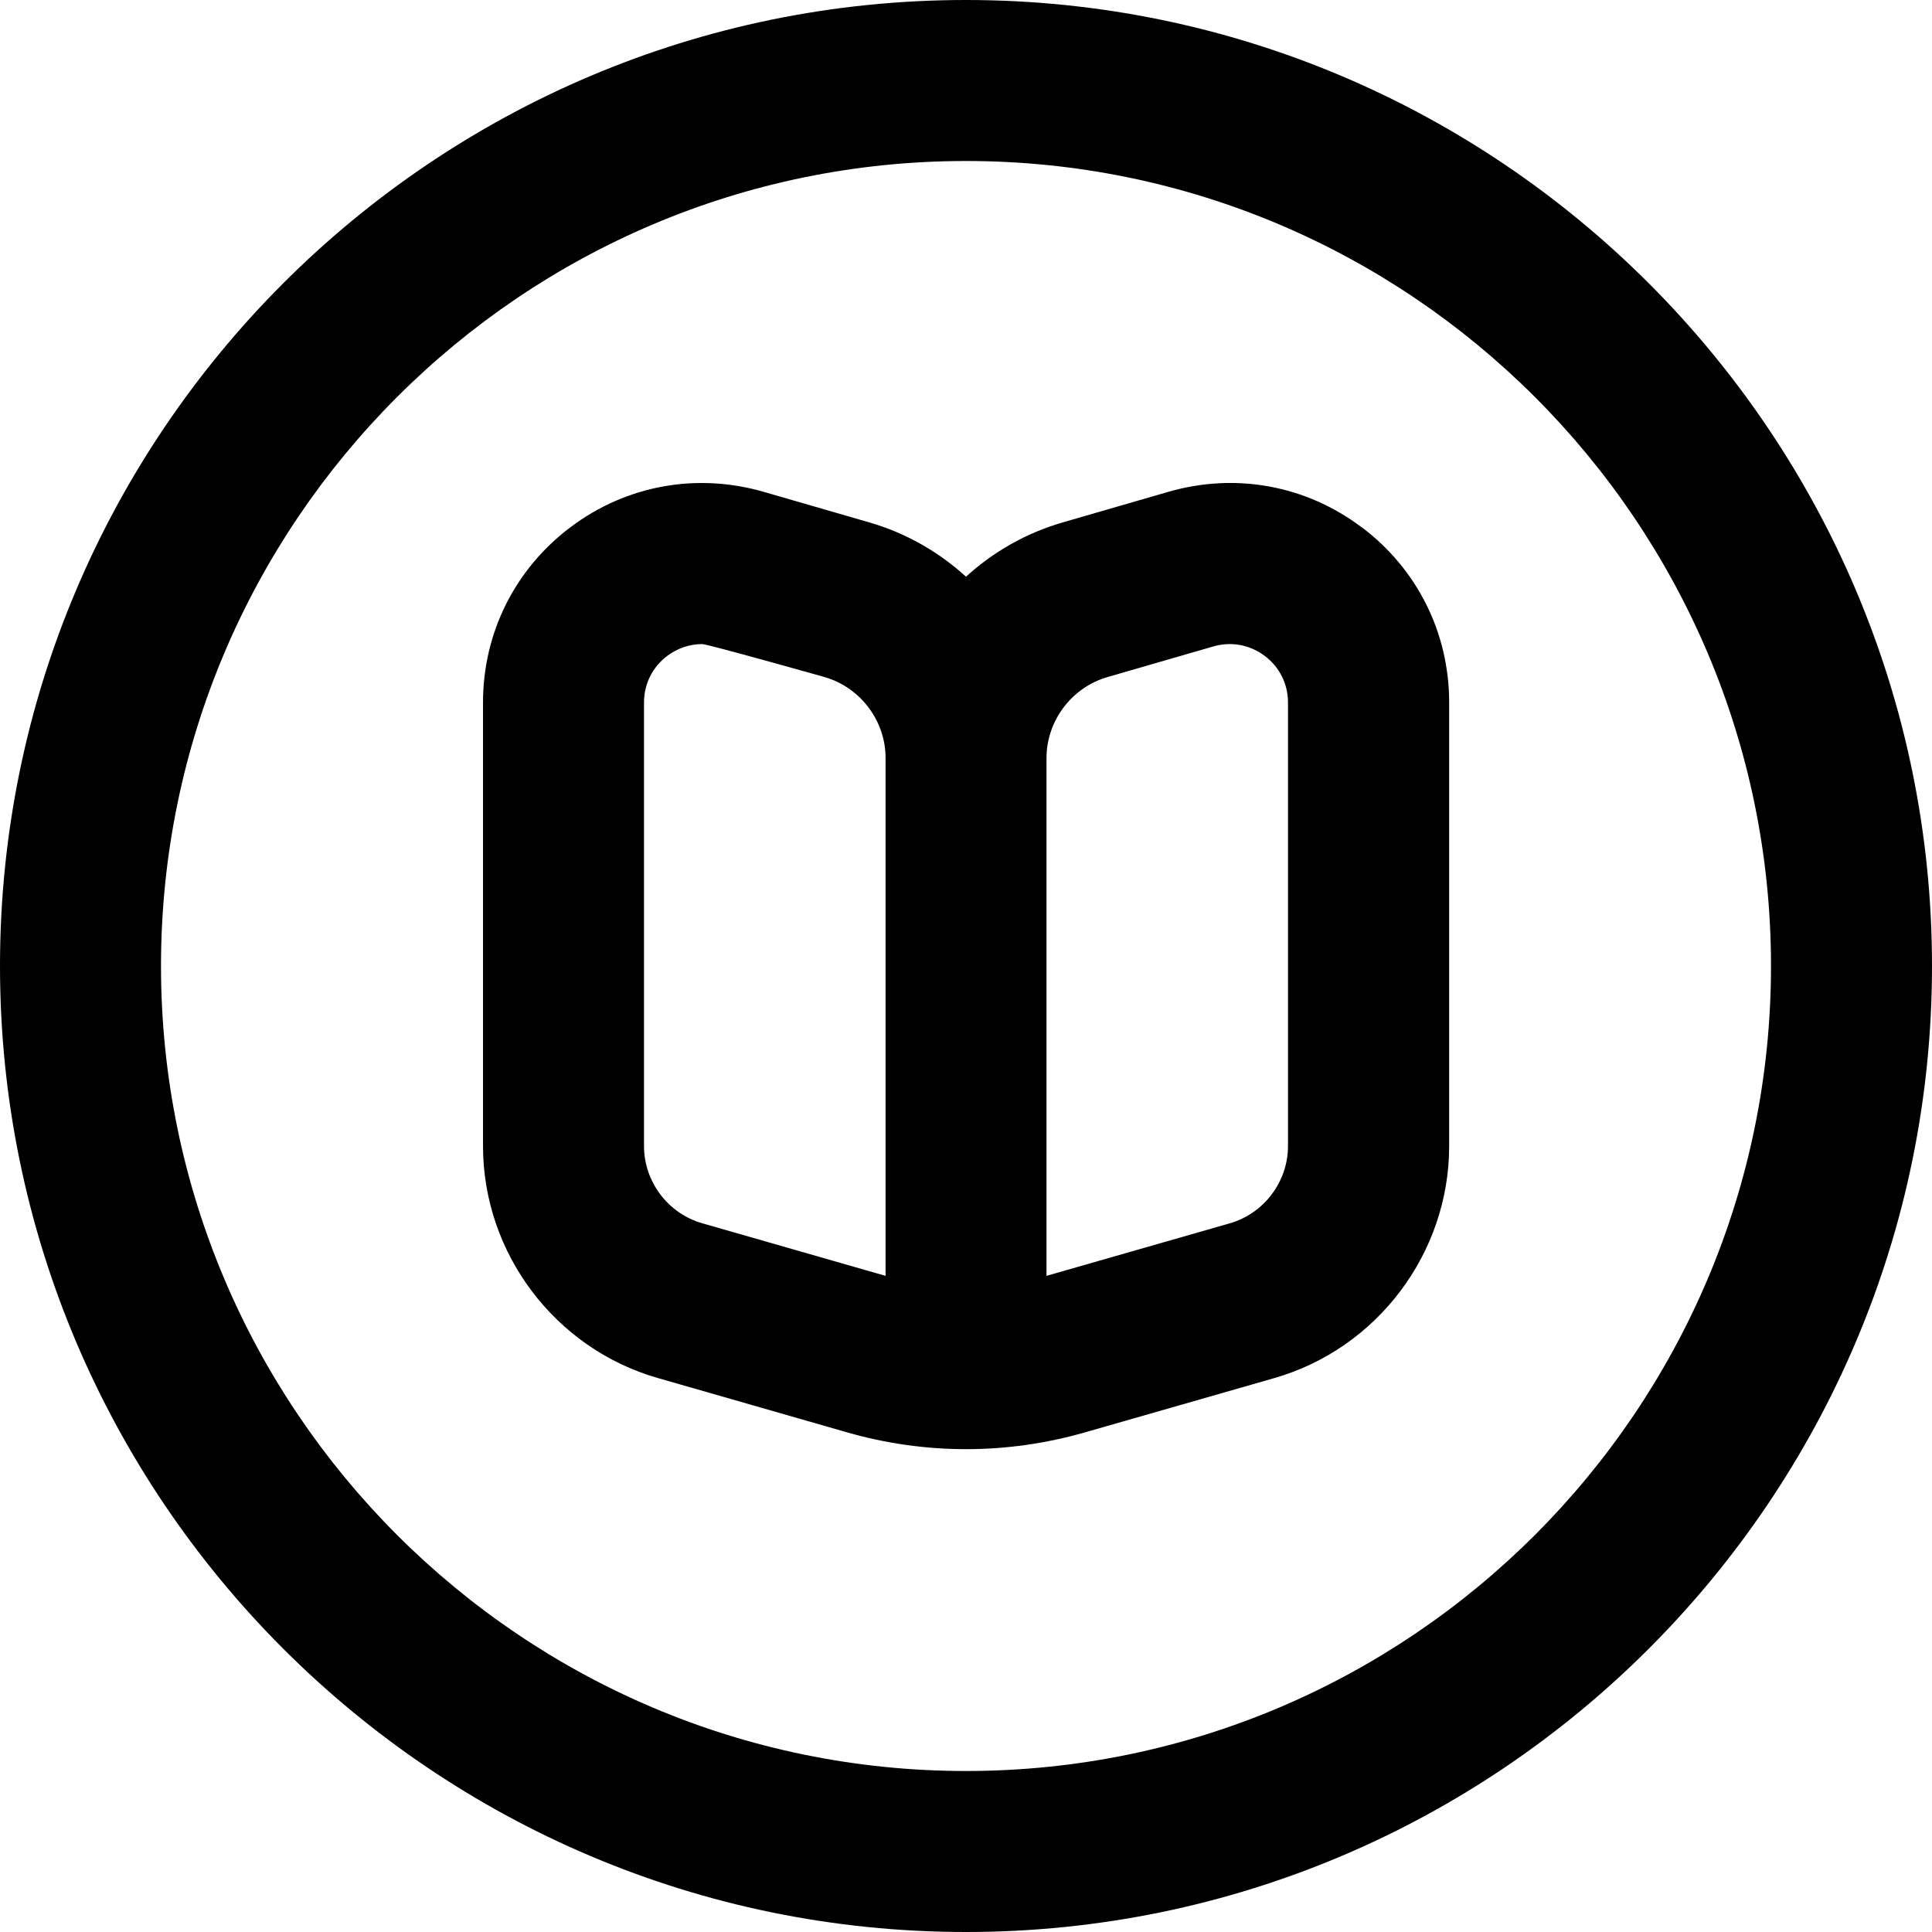 <?xml version="1.0" encoding="UTF-8"?>
<svg xmlns="http://www.w3.org/2000/svg" id="Layer_1" data-name="Layer 1" viewBox="0 0 24 24" width="512" height="512"><path d="m16.912,6.548c-.691-.52-1.563-.679-2.396-.439l-1.316.381c-.456.132-.863.367-1.2.674-.337-.307-.744-.542-1.2-.674l-1.316-.381c-.833-.239-1.704-.081-2.396.439-.691.52-1.088,1.313-1.088,2.179v5.509c0,1.332.895,2.518,2.174,2.883l2.348.674c.483.139.981.209,1.479.209s.994-.07,1.478-.209l2.348-.673c1.28-.366,2.175-1.552,2.175-2.884v-5.509c0-.865-.396-1.659-1.088-2.179Zm-5.912,9.301l-2.276-.653c-.426-.121-.724-.517-.724-.96v-5.509c0-.23.105-.442.29-.58.128-.096.279-.146.434-.146.067,0,1.52.41,1.52.41.445.129.757.543.757,1.006v6.432Zm5-1.613c0,.443-.298.839-.725.961l-2.275.652v-6.432c0-.463.312-.877.757-1.006l1.316-.381c.221-.064.453-.021.637.117.185.138.29.35.29.58v5.509ZM12,0C5.383,0,0,5.383,0,12s5.383,12,12,12,12-5.383,12-12S18.617,0,12,0Zm0,22c-5.514,0-10-4.486-10-10S6.486,2,12,2s10,4.486,10,10-4.486,10-10,10Z"/></svg>

